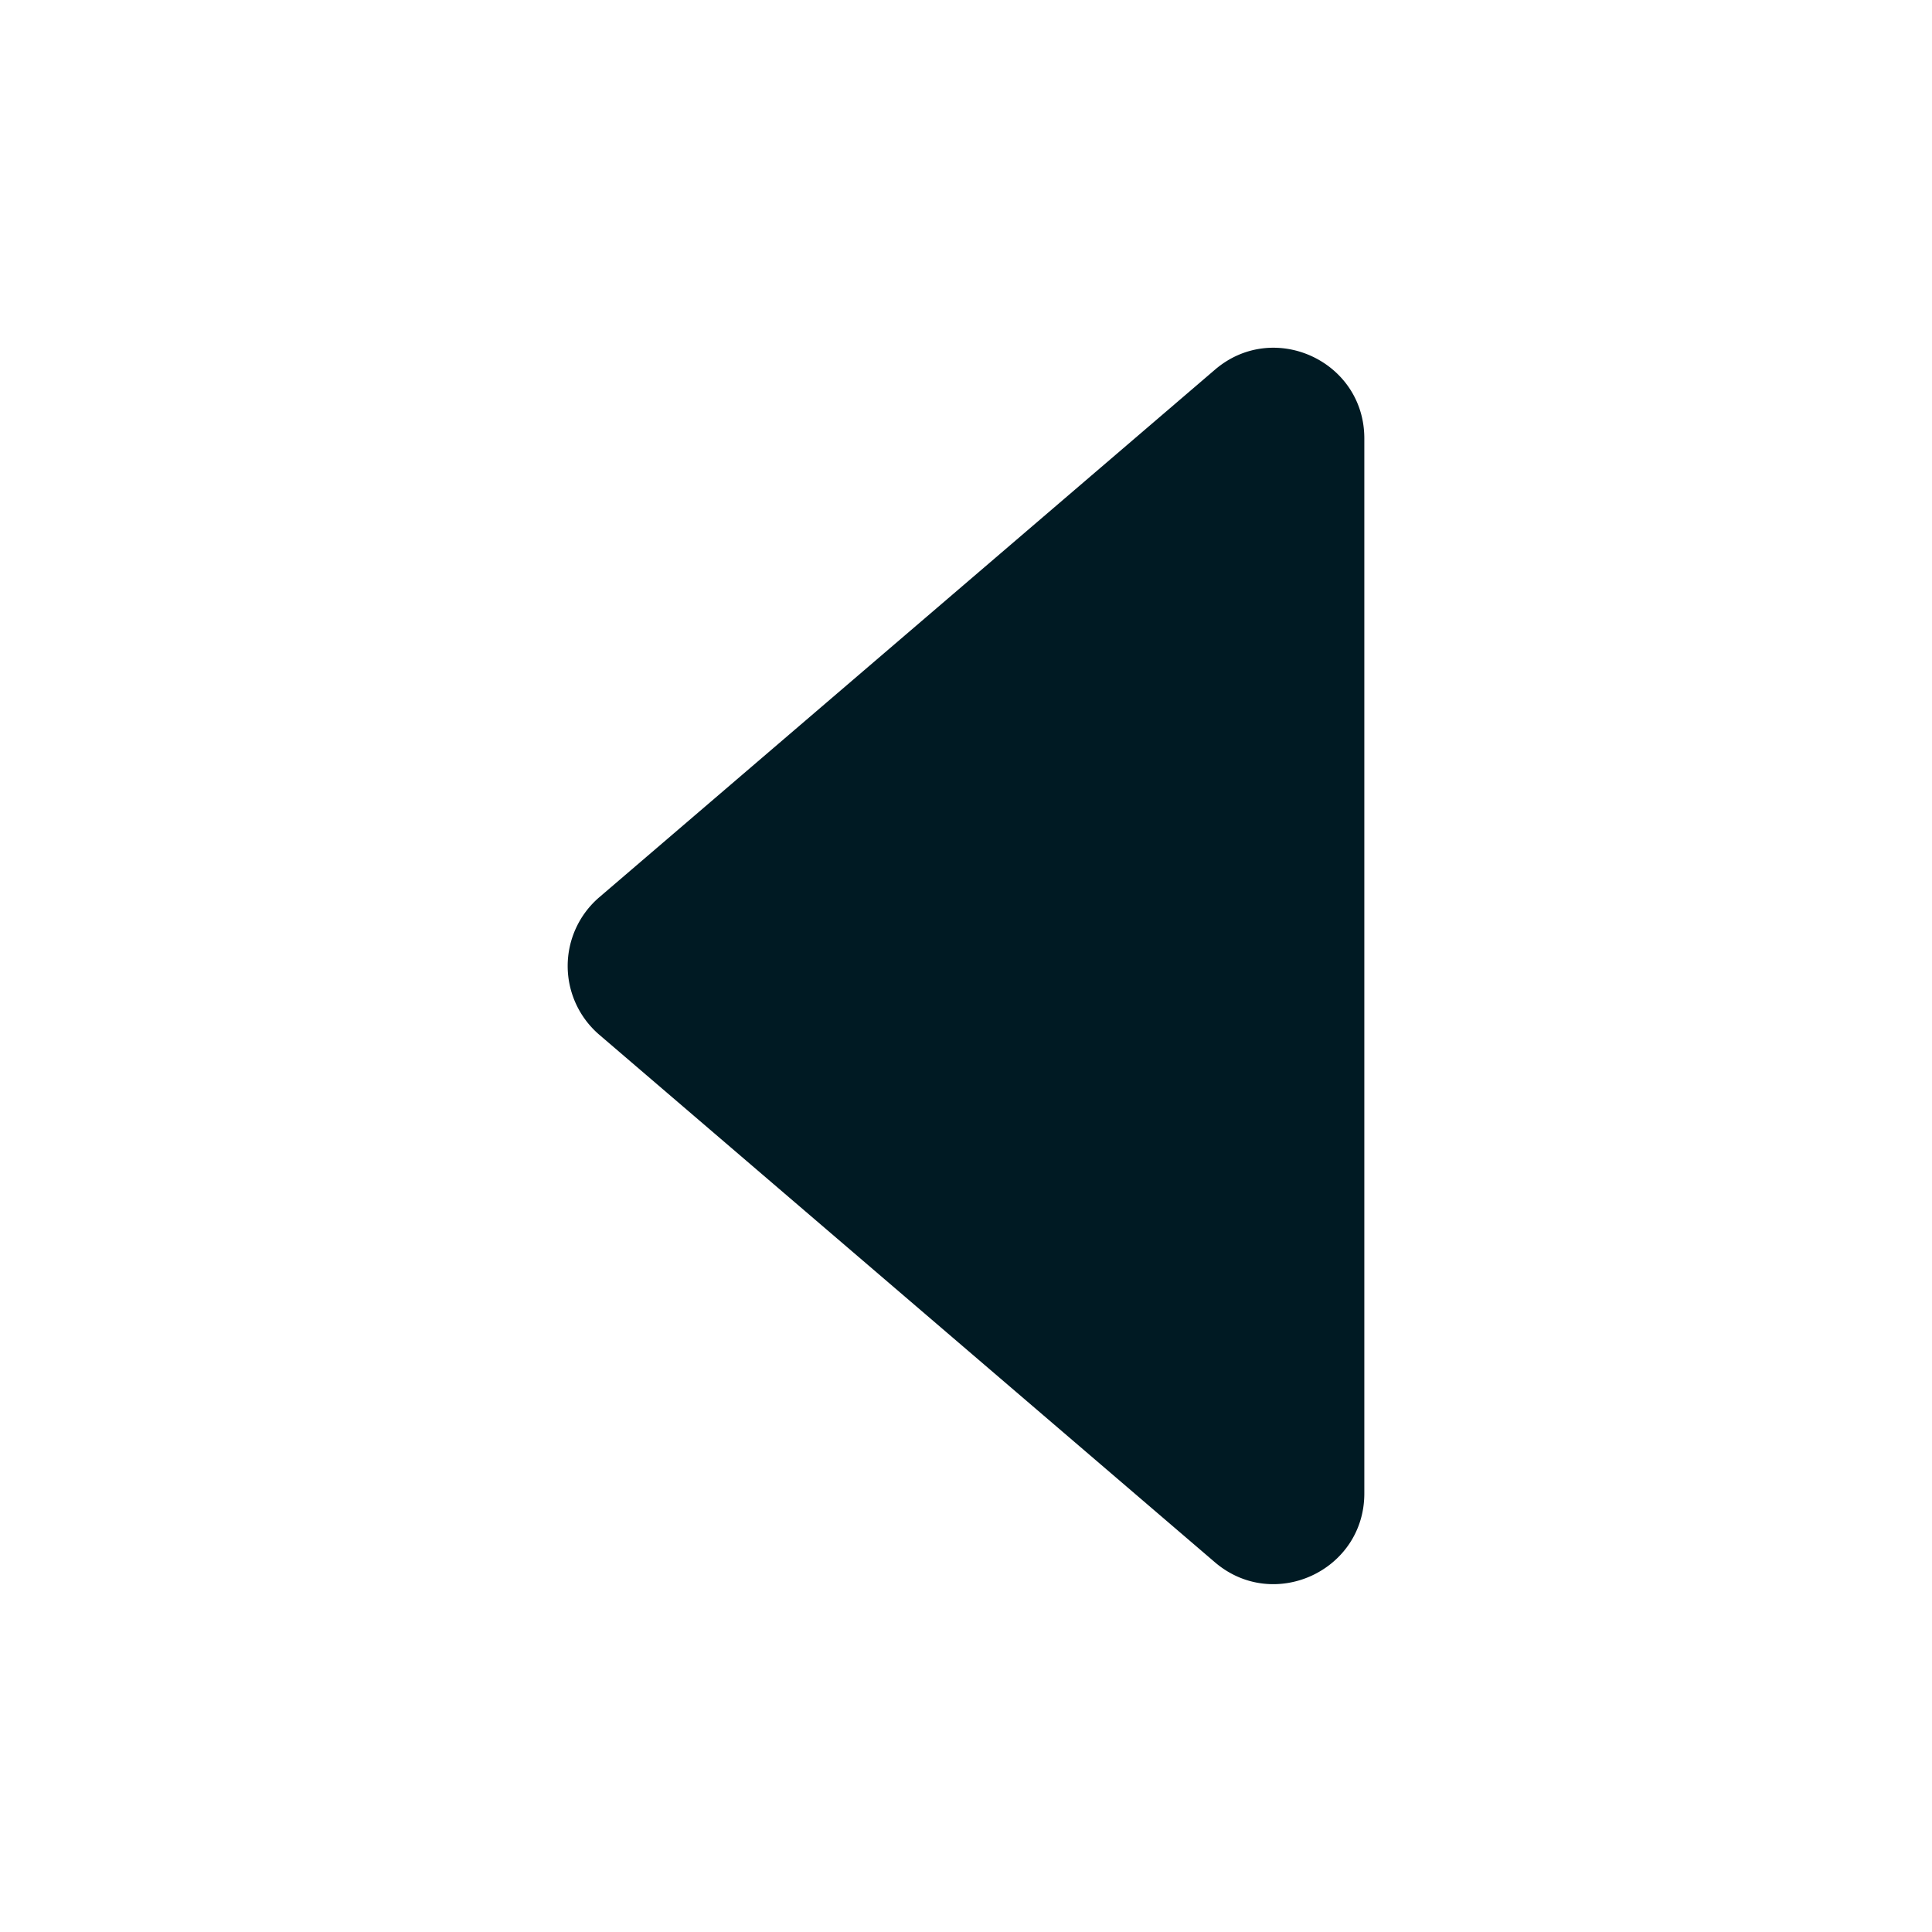 <svg xmlns="http://www.w3.org/2000/svg" class="ionicon" viewBox="0 0 512 512"><path d="M321.94 98L158.82 237.78a24 24 0 000 36.44L321.94 414c15.57 13.34 39.62 2.28 39.62-18.22v-279.6c0-20.5-24.05-31.56-39.62-18.18z" fill="#001a23"/></svg>